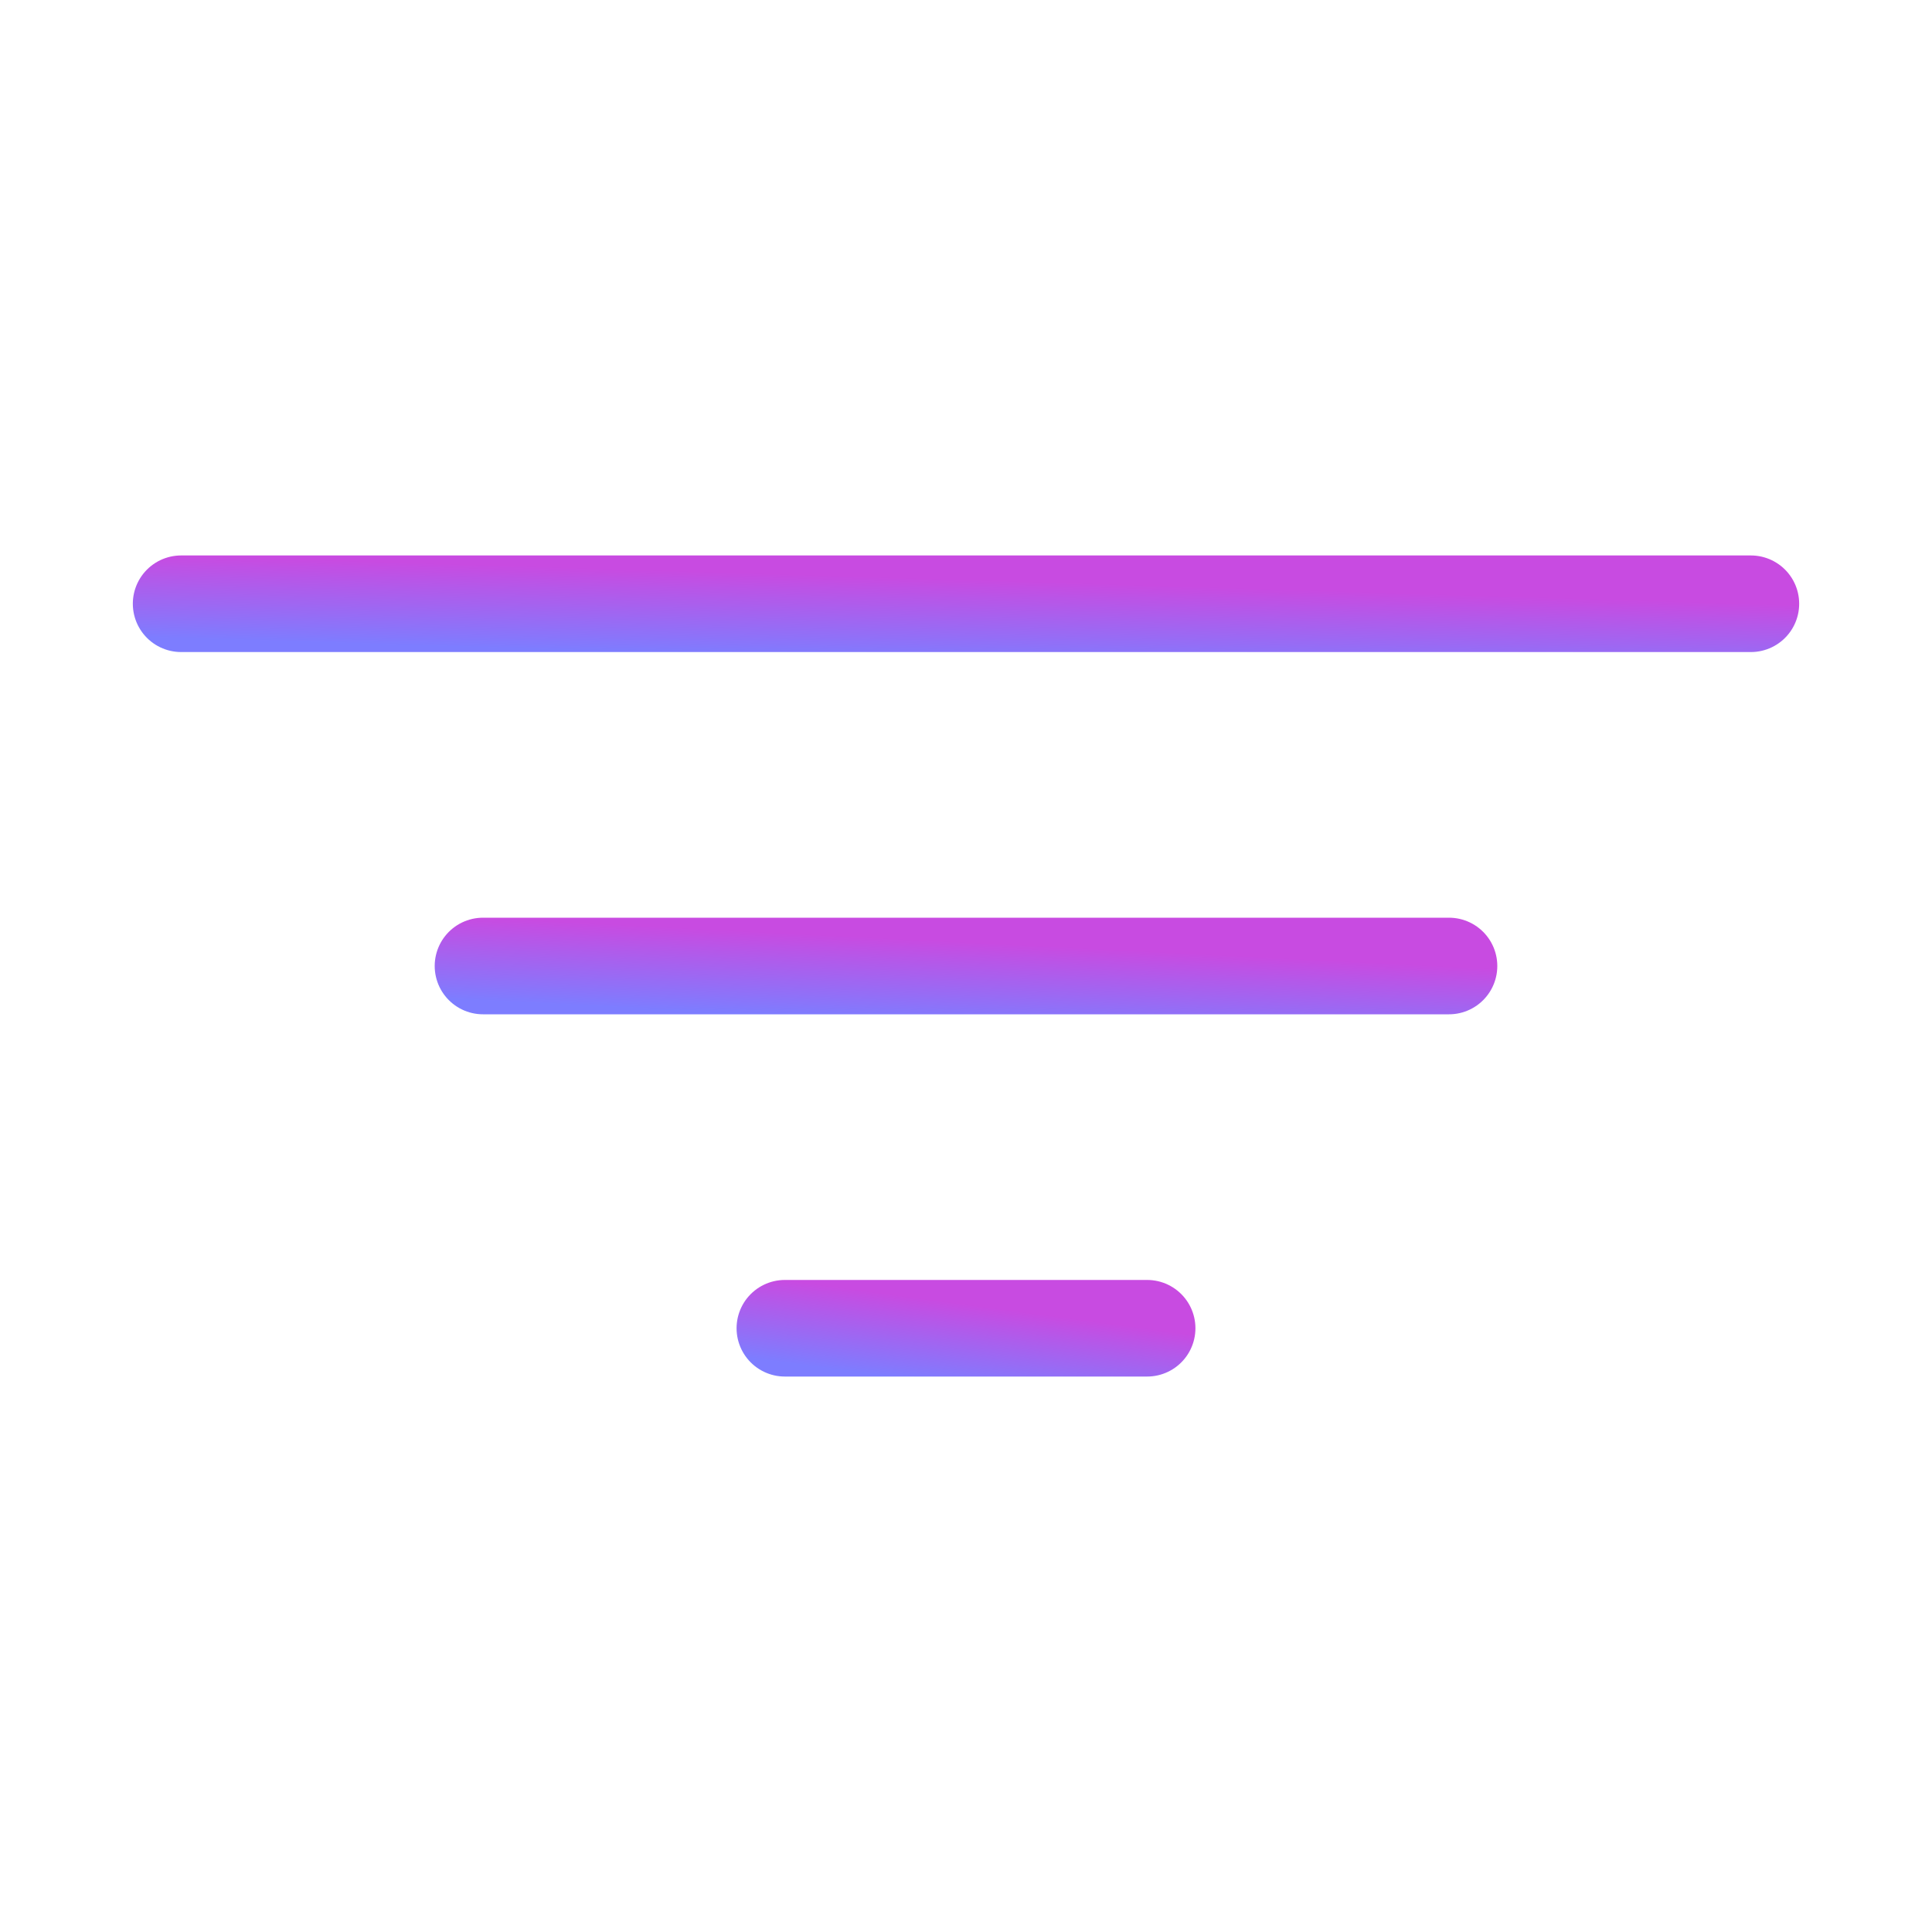 <svg width="40" height="40" viewBox="0 0 40 40" fill="none" xmlns="http://www.w3.org/2000/svg" stroke-width="2" stroke-linecap="round" stroke-linejoin="round">
    <path d="M10 20H30" stroke="url(#paint0_linear_3520_29309)" />
    <path d="M3.75 12.5H36.25" stroke="url(#paint1_linear_3520_29309)" />
    <path d="M16.25 27.5H23.75" stroke="url(#paint2_linear_3520_29309)" />
    <defs>
        <linearGradient id="paint0_linear_3520_29309" x1="10" y1="21" x2="10.1" y2="19.005" gradientUnits="userSpaceOnUse">
            <stop offset="0.141" stop-color="#7d7dff"/>
            <stop offset="1" stop-color="#c84be1"/>
        </linearGradient>
        <linearGradient id="paint1_linear_3520_29309" x1="3.75" y1="13.5" x2="3.811" y2="11.502" gradientUnits="userSpaceOnUse">
            <stop offset="0.141" stop-color="#7d7dff"/>
            <stop offset="1" stop-color="#c84be1"/>
        </linearGradient>
        <linearGradient id="paint2_linear_3520_29309" x1="16.25" y1="28.5" x2="16.512" y2="26.535" gradientUnits="userSpaceOnUse">
            <stop offset="0.141" stop-color="#7d7dff"/>
            <stop offset="1" stop-color="#c84be1"/>
        </linearGradient>
    </defs>
</svg>